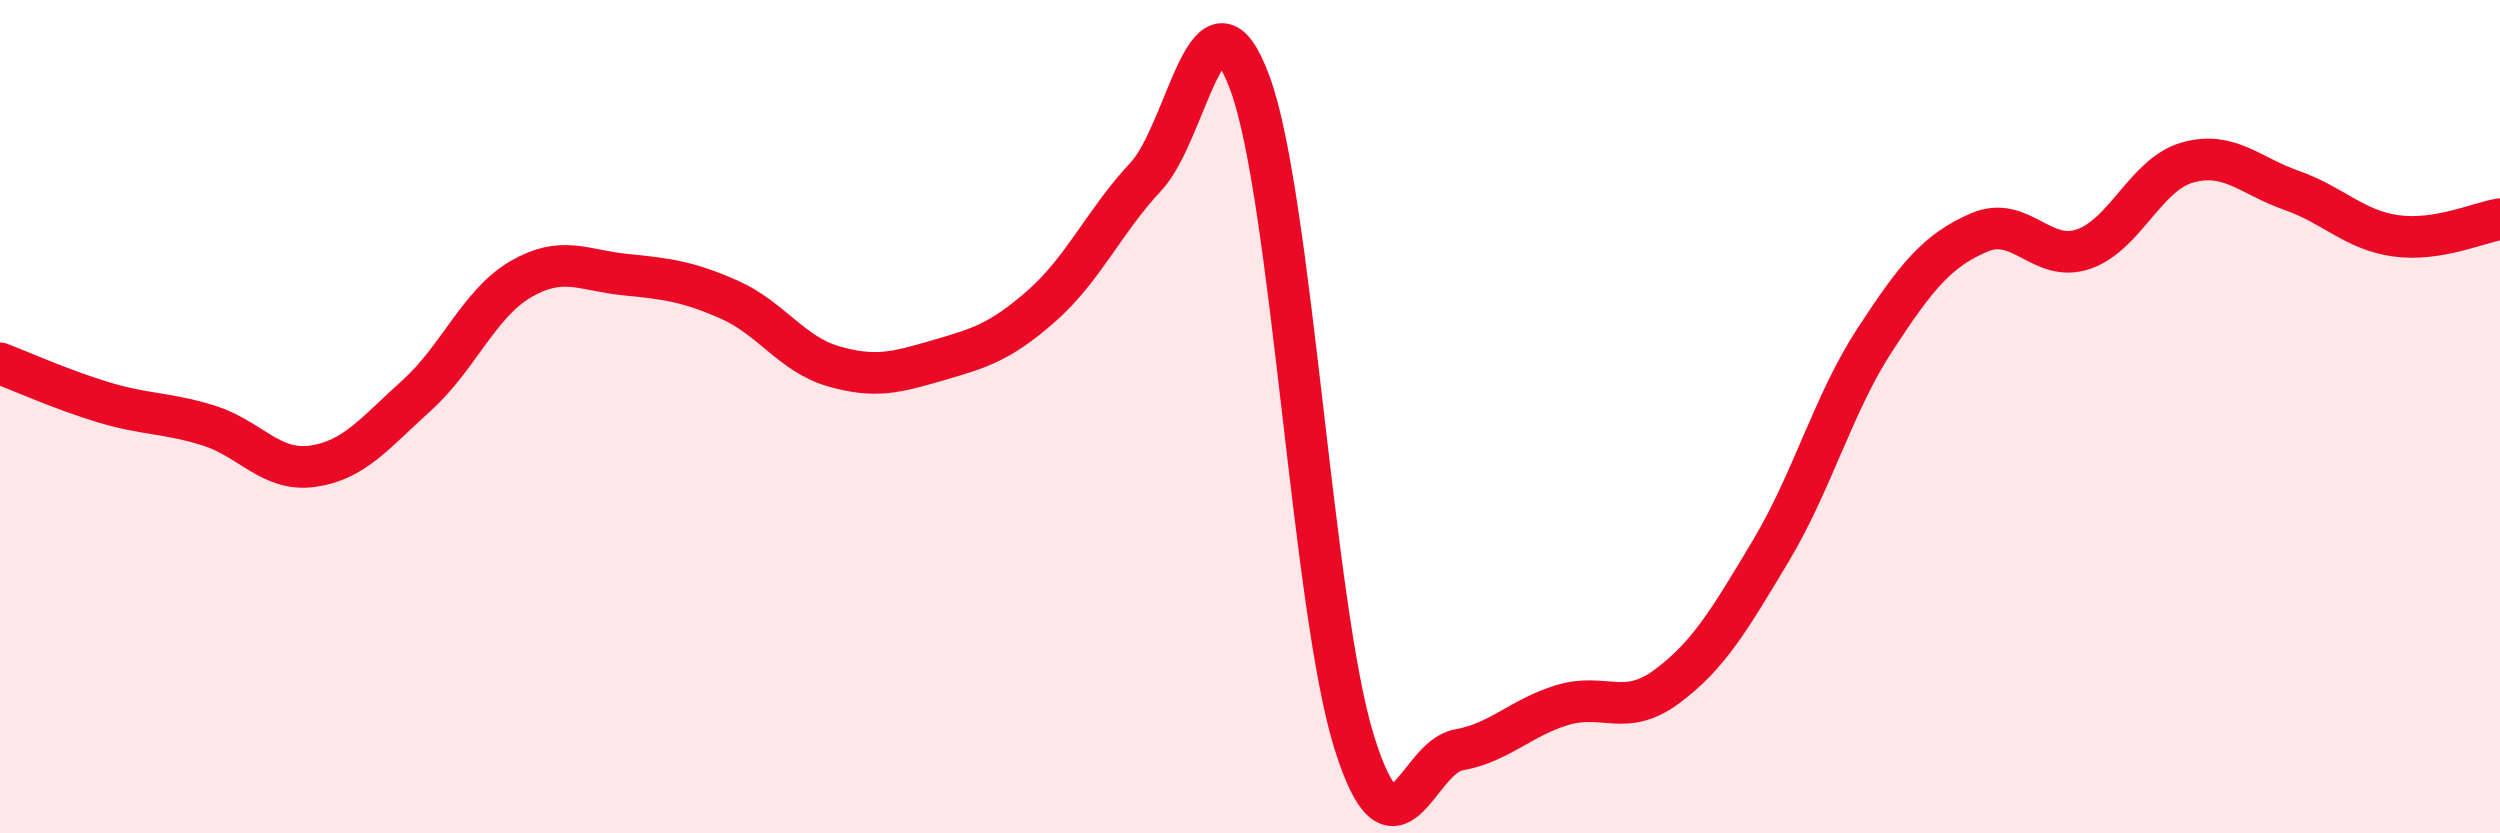 
    <svg width="60" height="20" viewBox="0 0 60 20" xmlns="http://www.w3.org/2000/svg">
      <path
        d="M 0,8.72 C 0.5,8.91 1.5,9.36 2.5,9.66 C 3.5,9.96 4,9.9 5,10.21 C 6,10.52 6.5,11.33 7.5,11.19 C 8.5,11.05 9,10.39 10,9.49 C 11,8.59 11.5,7.28 12.5,6.7 C 13.5,6.12 14,6.49 15,6.59 C 16,6.69 16.5,6.75 17.5,7.19 C 18.5,7.63 19,8.5 20,8.79 C 21,9.08 21.5,8.94 22.5,8.65 C 23.5,8.36 24,8.22 25,7.34 C 26,6.46 26.5,5.31 27.5,4.24 C 28.5,3.17 29,-0.71 30,2 C 31,4.71 31.5,14.61 32.5,17.81 C 33.5,21.01 34,18.18 35,18 C 36,17.82 36.5,17.22 37.5,16.92 C 38.5,16.62 39,17.22 40,16.48 C 41,15.74 41.5,14.89 42.5,13.22 C 43.5,11.55 44,9.68 45,8.15 C 46,6.62 46.5,6.01 47.5,5.58 C 48.5,5.15 49,6.32 50,5.98 C 51,5.64 51.5,4.18 52.5,3.9 C 53.5,3.62 54,4.22 55,4.57 C 56,4.92 56.5,5.52 57.5,5.66 C 58.5,5.8 59.5,5.34 60,5.26L60 20L0 20Z"
        fill="#EB0A25"
        opacity="0.1"
        stroke-linecap="round"
        stroke-linejoin="round"
      />
      <path
        d="M 0,8.72 C 0.5,8.91 1.5,9.36 2.5,9.66 C 3.5,9.96 4,9.9 5,10.21 C 6,10.52 6.5,11.33 7.5,11.19 C 8.5,11.05 9,10.39 10,9.49 C 11,8.59 11.5,7.28 12.5,6.7 C 13.5,6.12 14,6.49 15,6.59 C 16,6.69 16.5,6.75 17.5,7.19 C 18.5,7.63 19,8.5 20,8.79 C 21,9.08 21.5,8.94 22.5,8.65 C 23.5,8.36 24,8.22 25,7.34 C 26,6.46 26.5,5.31 27.5,4.24 C 28.5,3.17 29,-0.71 30,2 C 31,4.71 31.5,14.61 32.5,17.81 C 33.5,21.01 34,18.18 35,18 C 36,17.82 36.5,17.22 37.5,16.92 C 38.5,16.62 39,17.22 40,16.48 C 41,15.74 41.5,14.89 42.5,13.22 C 43.5,11.55 44,9.68 45,8.15 C 46,6.62 46.5,6.01 47.5,5.58 C 48.5,5.15 49,6.32 50,5.98 C 51,5.64 51.5,4.18 52.5,3.9 C 53.5,3.62 54,4.22 55,4.57 C 56,4.92 56.5,5.52 57.5,5.66 C 58.5,5.8 59.5,5.34 60,5.26"
        stroke="#EB0A25"
        stroke-width="1"
        fill="none"
        stroke-linecap="round"
        stroke-linejoin="round"
      />
    </svg>
  